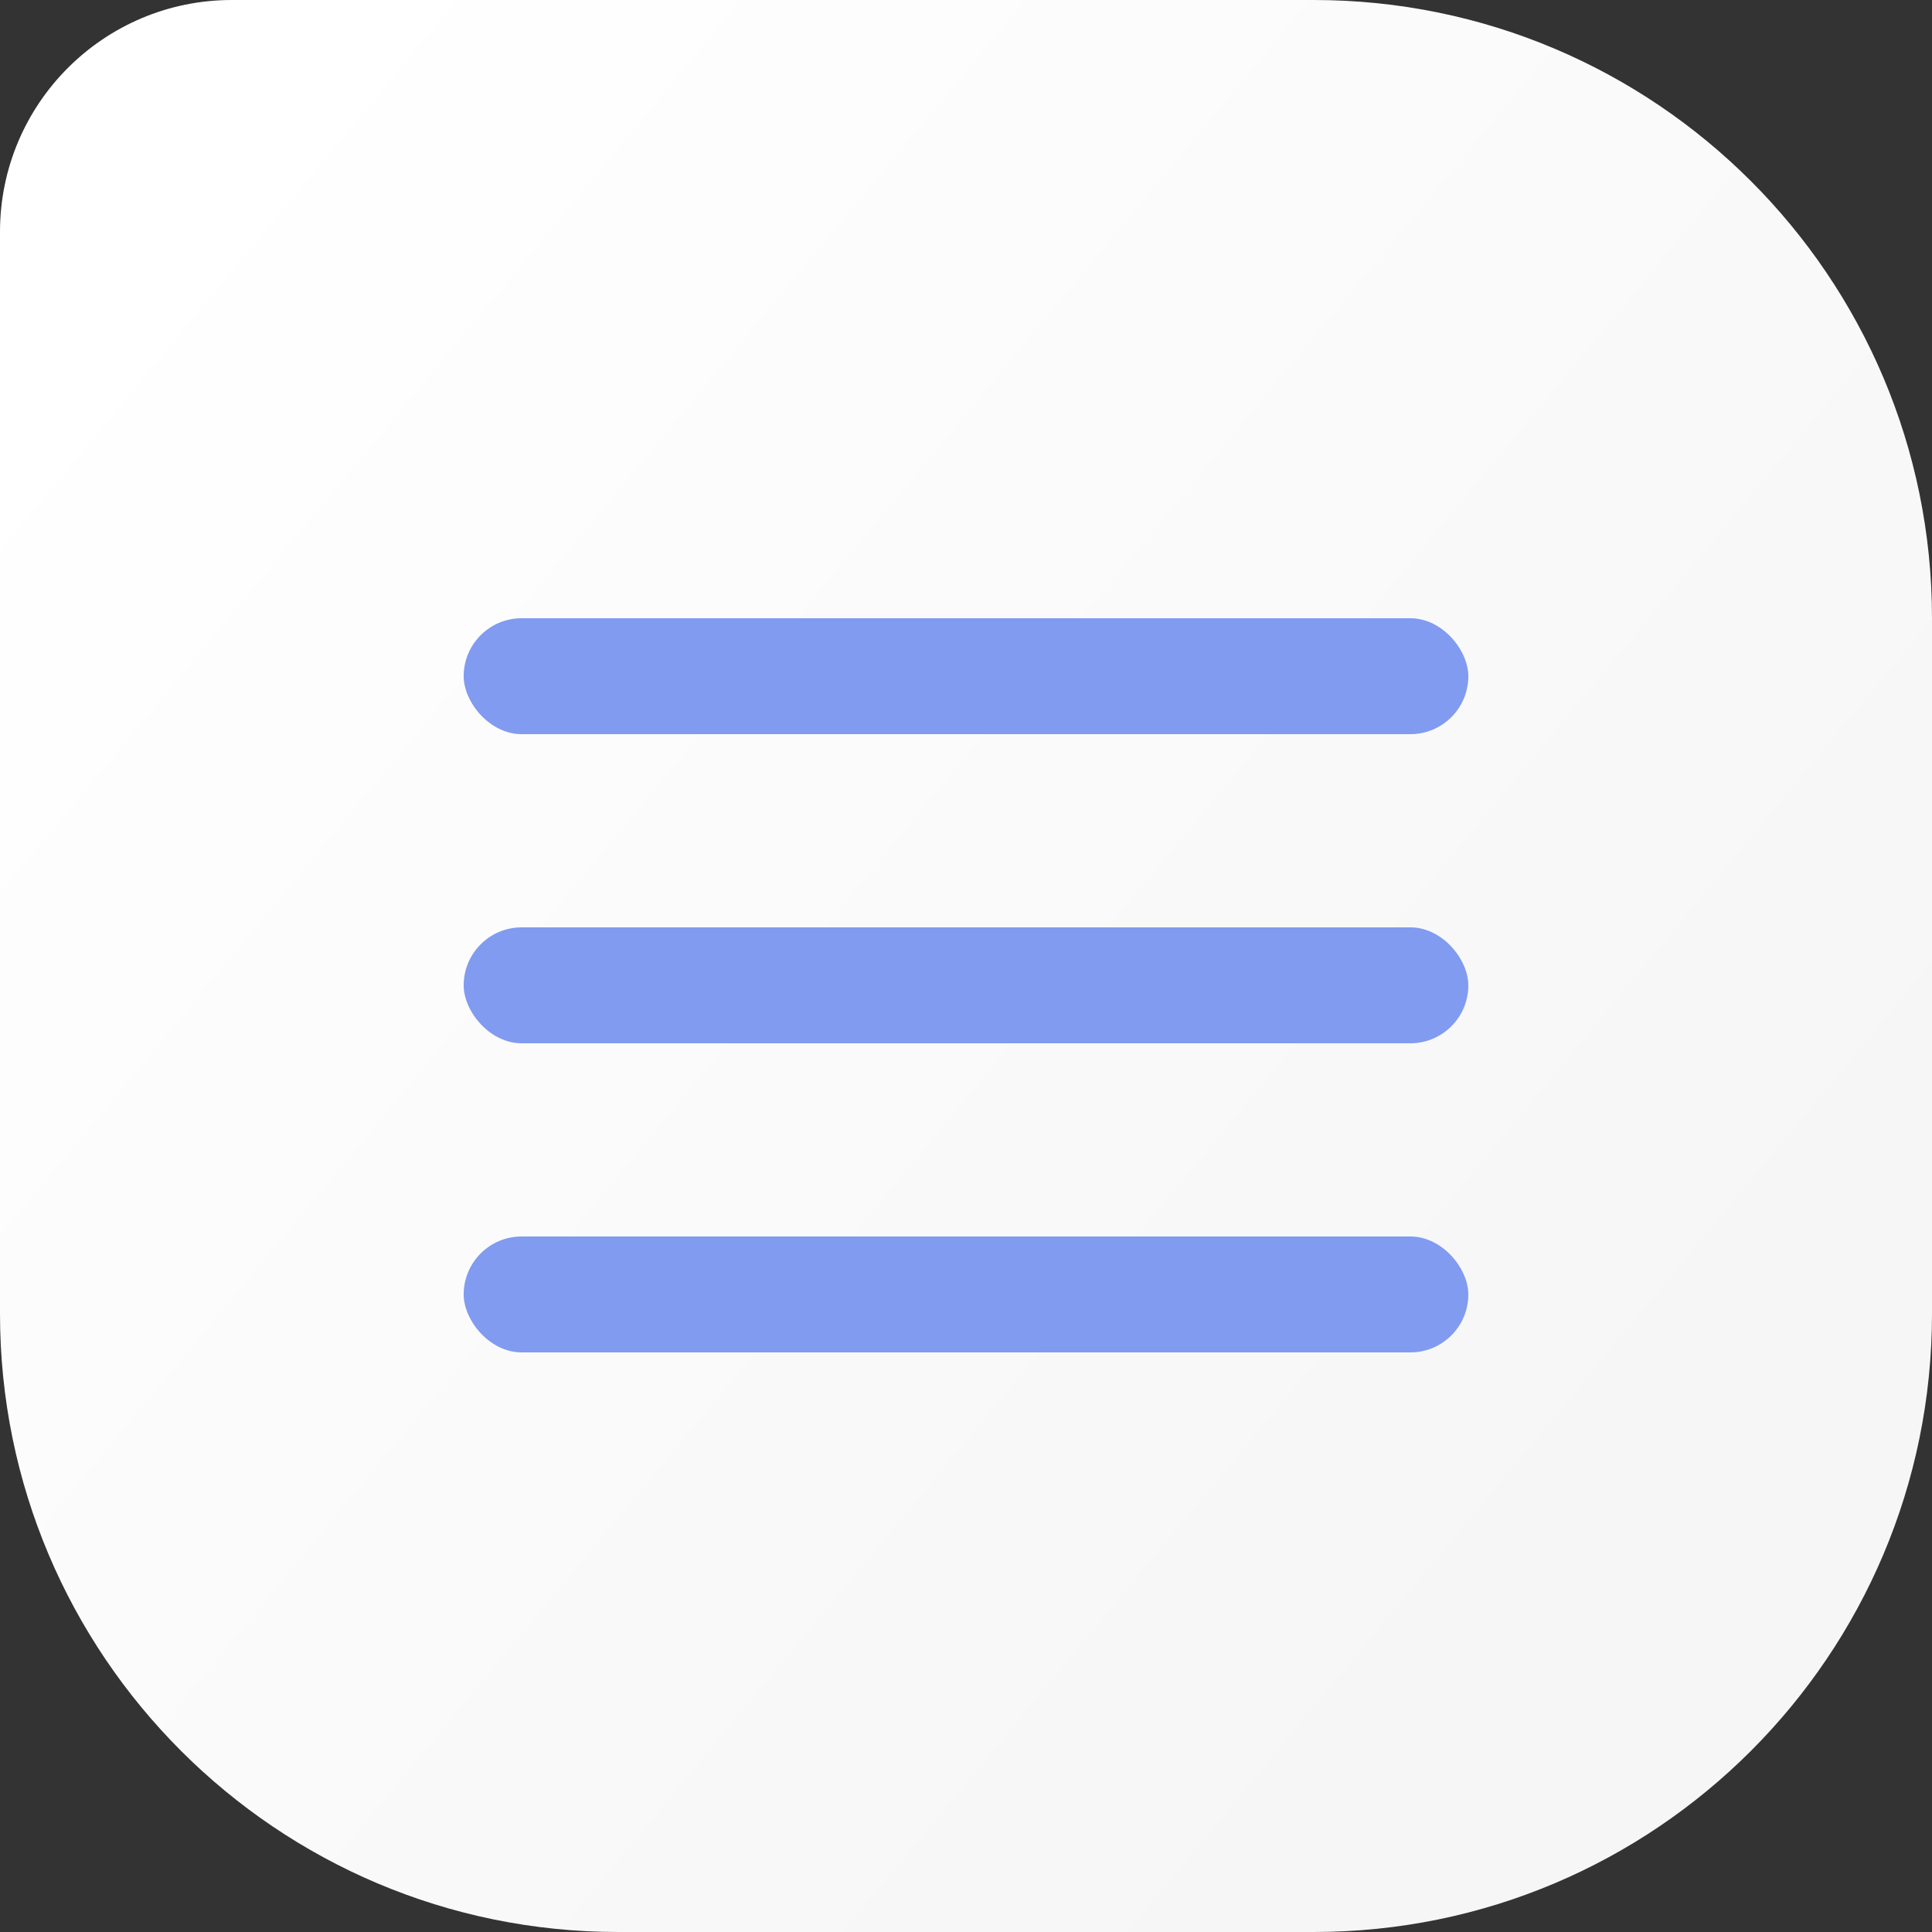 <svg width="25" height="25" viewBox="0 0 25 25" fill="none" xmlns="http://www.w3.org/2000/svg">
<rect x="0" y="0" width="25" height="25" fill="#333333" stroke="none"/>
<path d="M0 3C0 1.343 1.343 0 3 0H17C21.418 0 25 3.582 25 8V17C25 21.418 21.418 25 17 25H8C3.582 25 0 21.418 0 17V3Z" fill="url(#paint0_linear)"/>
<rect x="6" y="8" width="13" height="1.5" rx="0.75" fill="#809BF0"/>
<rect x="6" y="12" width="13" height="1.5" rx="0.75" fill="#809BF0"/>
<rect x="6" y="16" width="13" height="1.5" rx="0.75" fill="#809BF0"/>
<defs>
<linearGradient id="paint0_linear" x1="1.667" y1="2.917" x2="21.25" y2="19.167" gradientUnits="userSpaceOnUse">
<stop stop-color="white"/>
<stop offset="1" stop-color="#F6F6F6"/>
</linearGradient>
</defs>
</svg>
